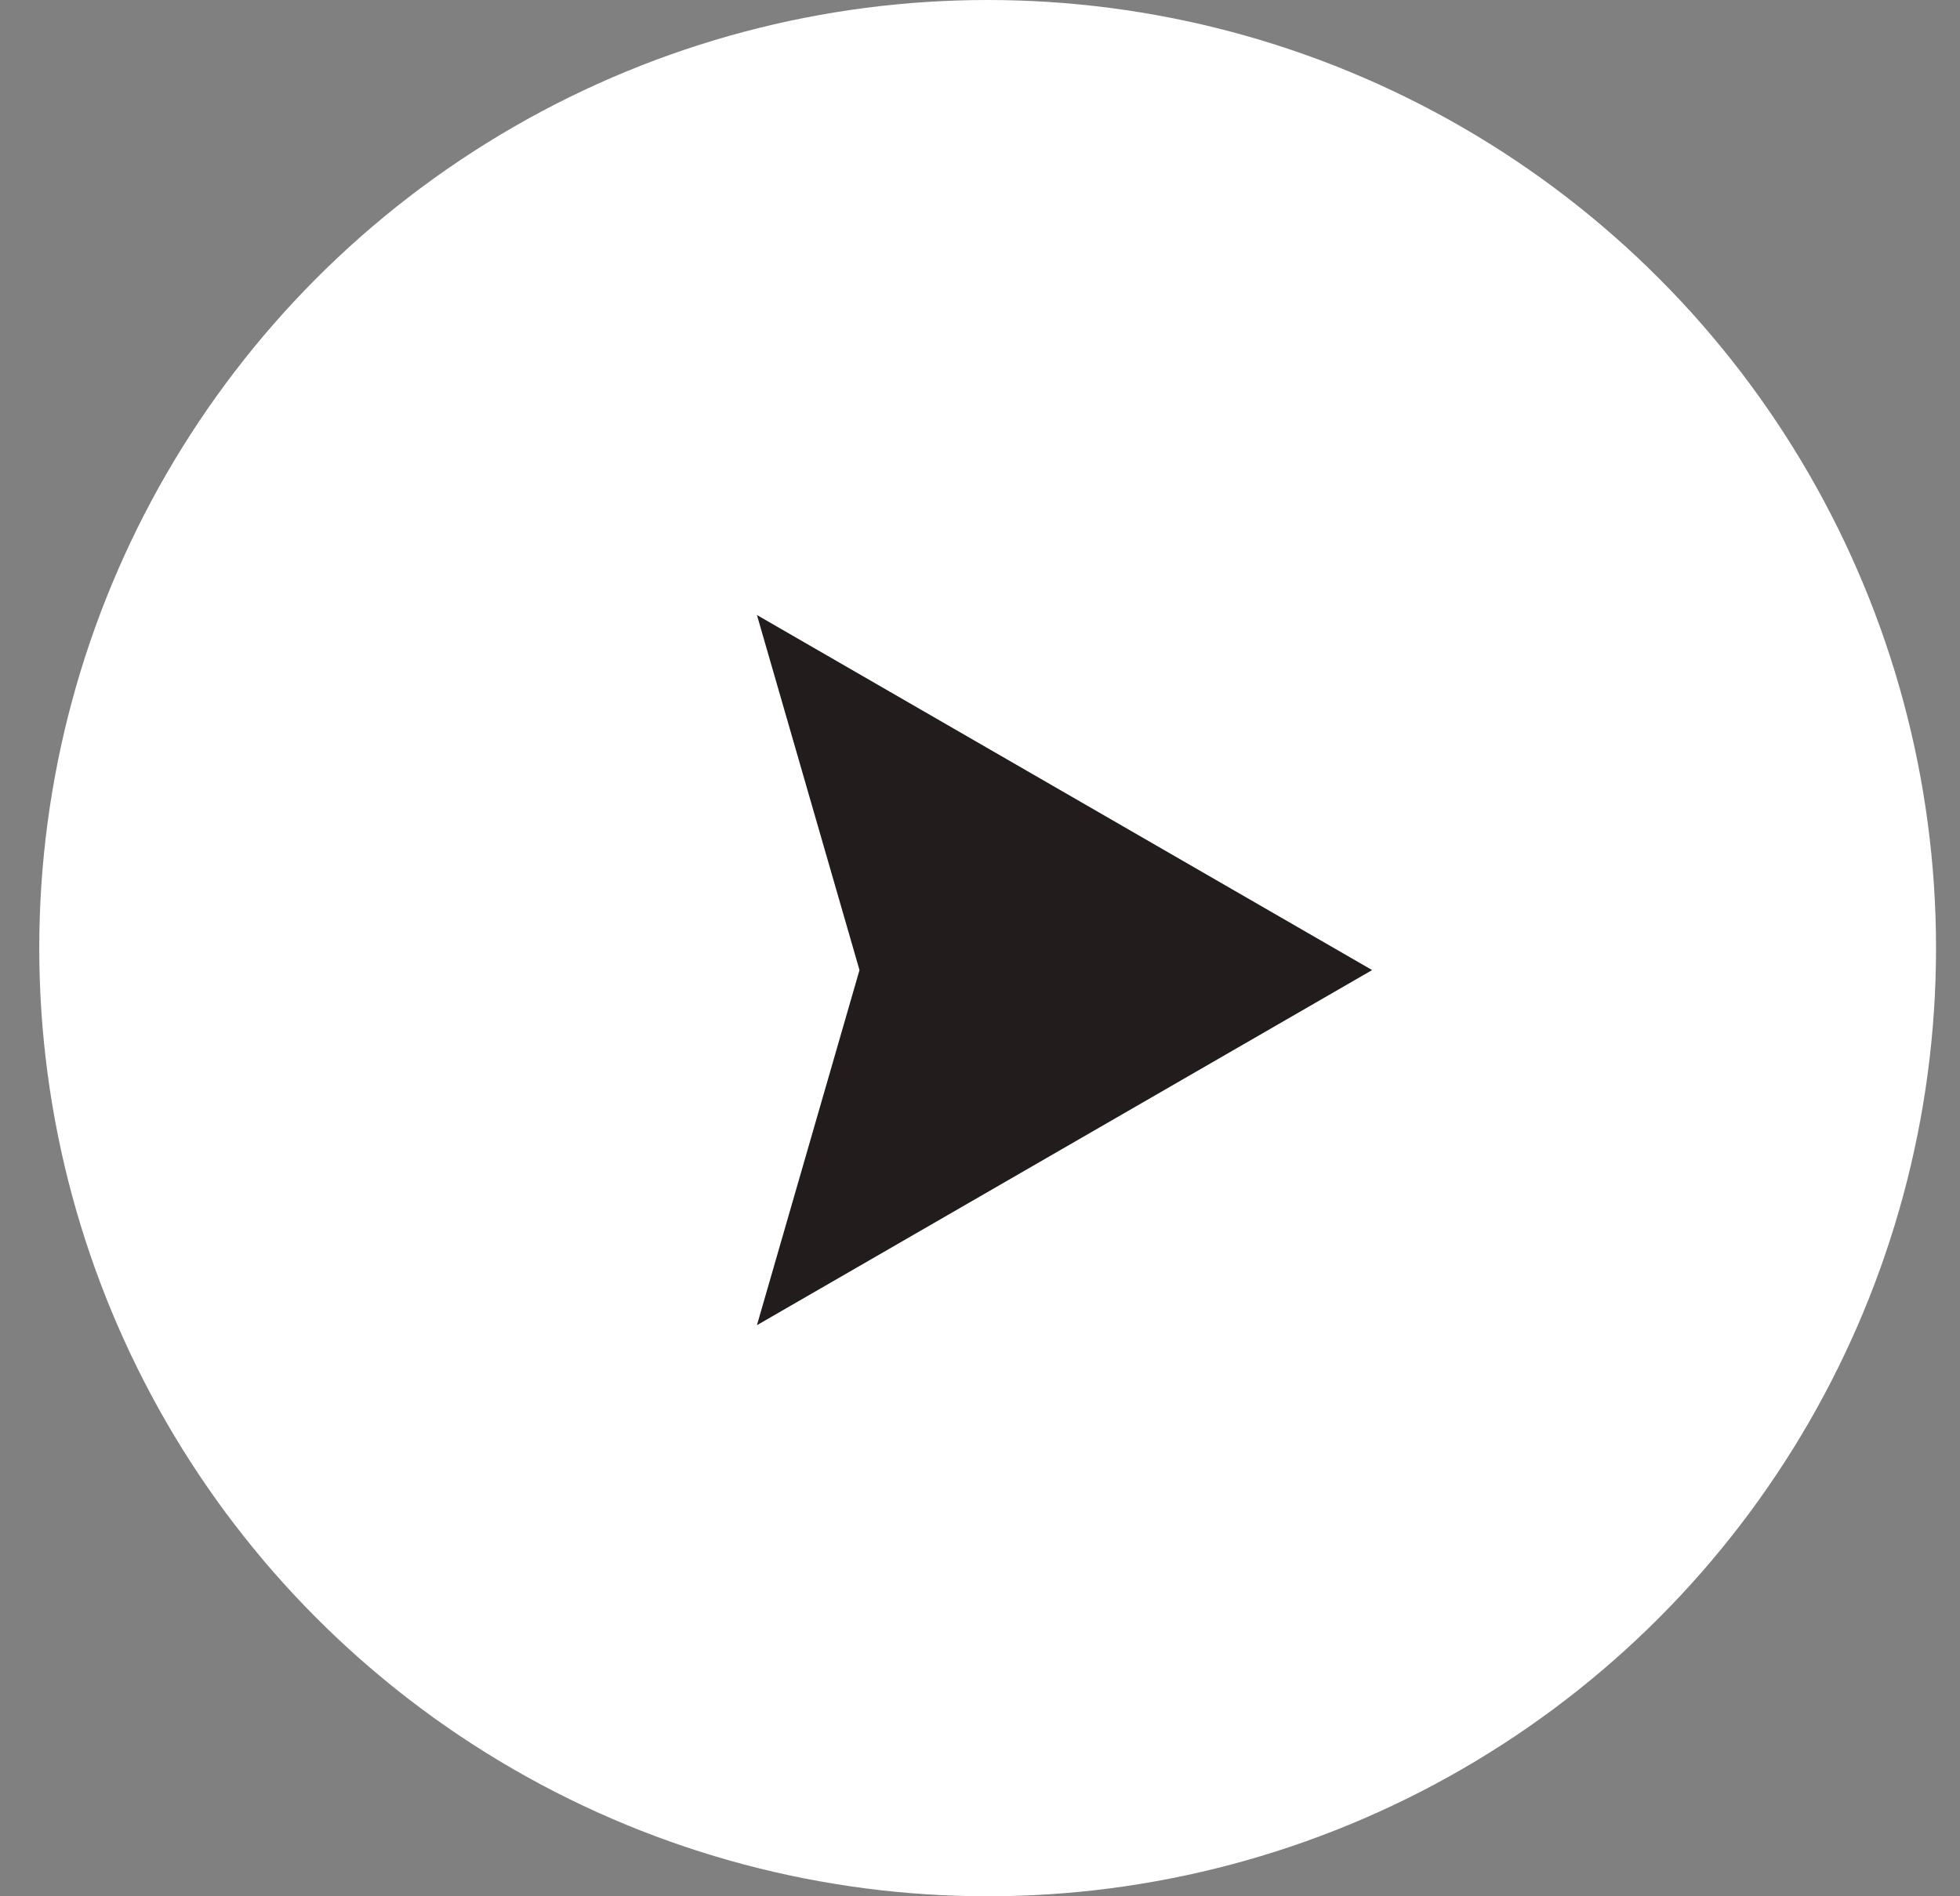 <?xml version="1.0" encoding="UTF-8"?> <svg xmlns="http://www.w3.org/2000/svg" width="31" height="30" viewBox="0 0 31 30" fill="none"><rect x="0" y="0" width="31" height="30" fill="#808080" stroke="none"/><circle cx="15.621" cy="15" r="15" fill="white"></circle><path d="M21.702 15.347L11.972 20.965L13.594 15.347L11.972 9.73L21.702 15.347Z" fill="#221C1C"></path></svg> 